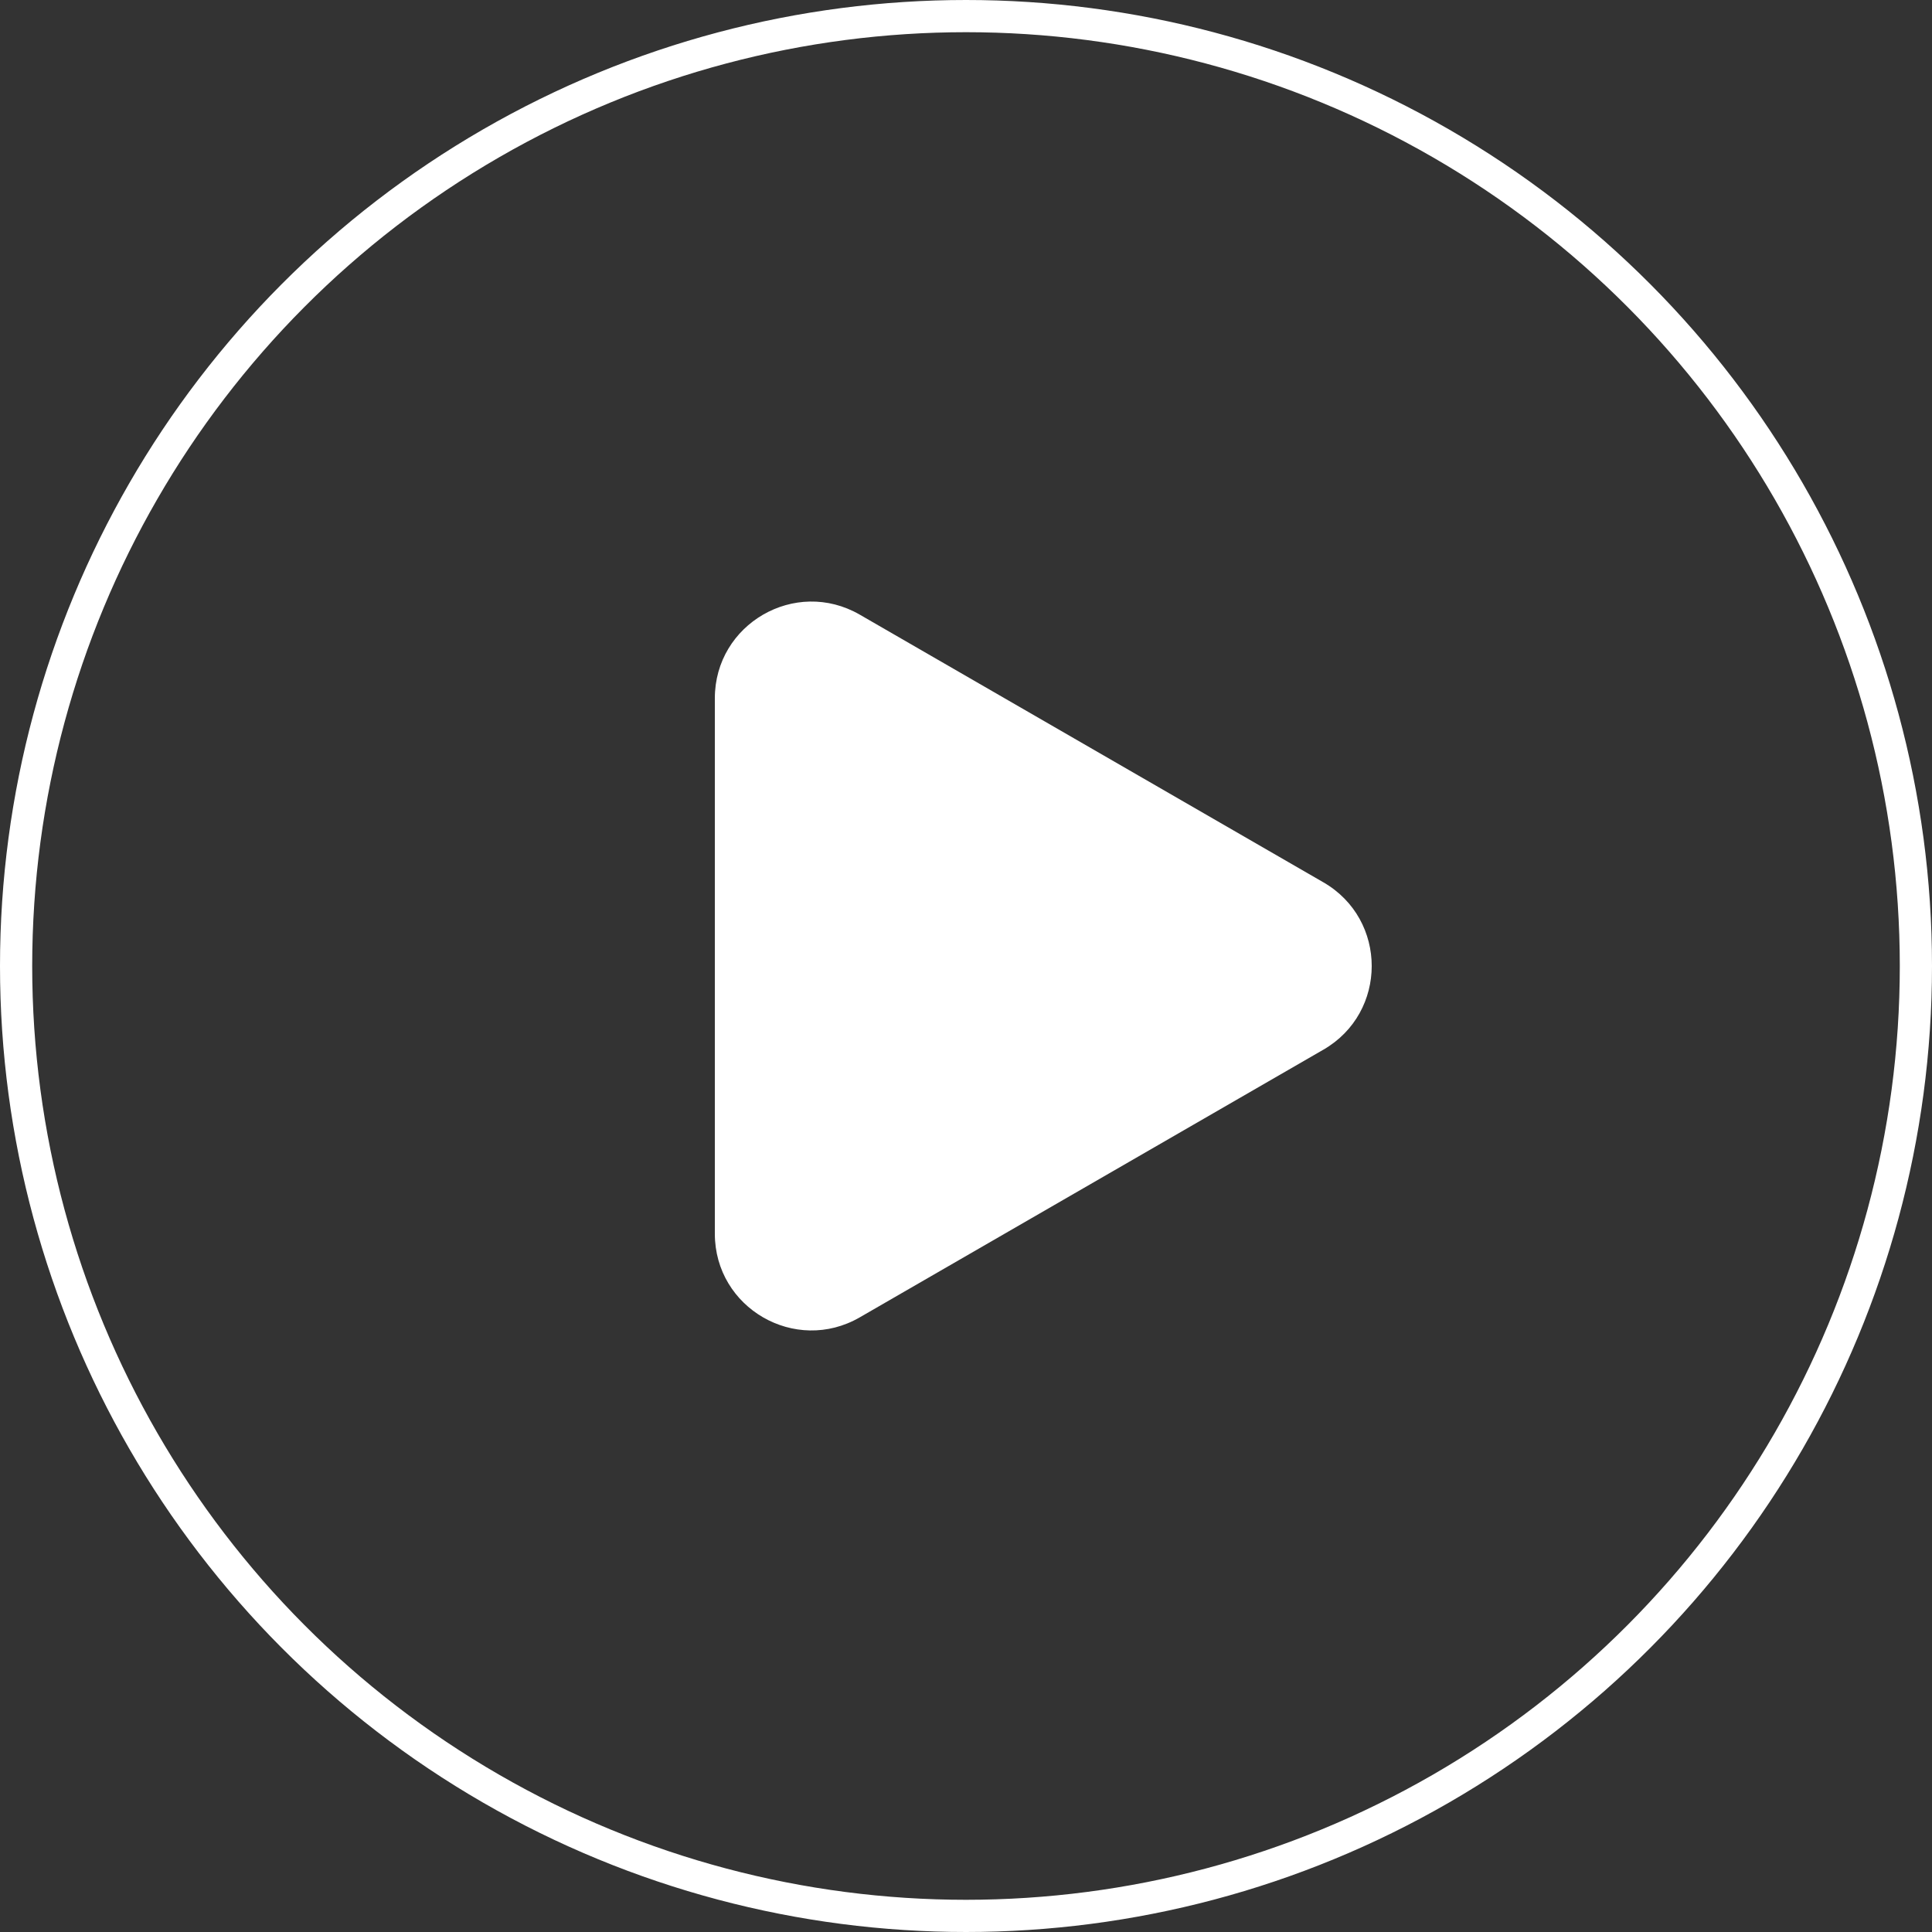 <svg width="60" height="60" fill="none" xmlns="http://www.w3.org/2000/svg"><rect width="100%" height="100%" fill="#333333" stroke="none"/><circle cx="30" cy="30" r="29.5" stroke="#fff"/><path d="M41.1 32.598c2-1.154 2-4.041 0-5.196l-14.4-8.314c-2-1.155-4.5.289-4.5 2.598v16.628c0 2.31 2.5 3.753 4.5 2.598l14.4-8.314z" fill="#fff"/></svg>